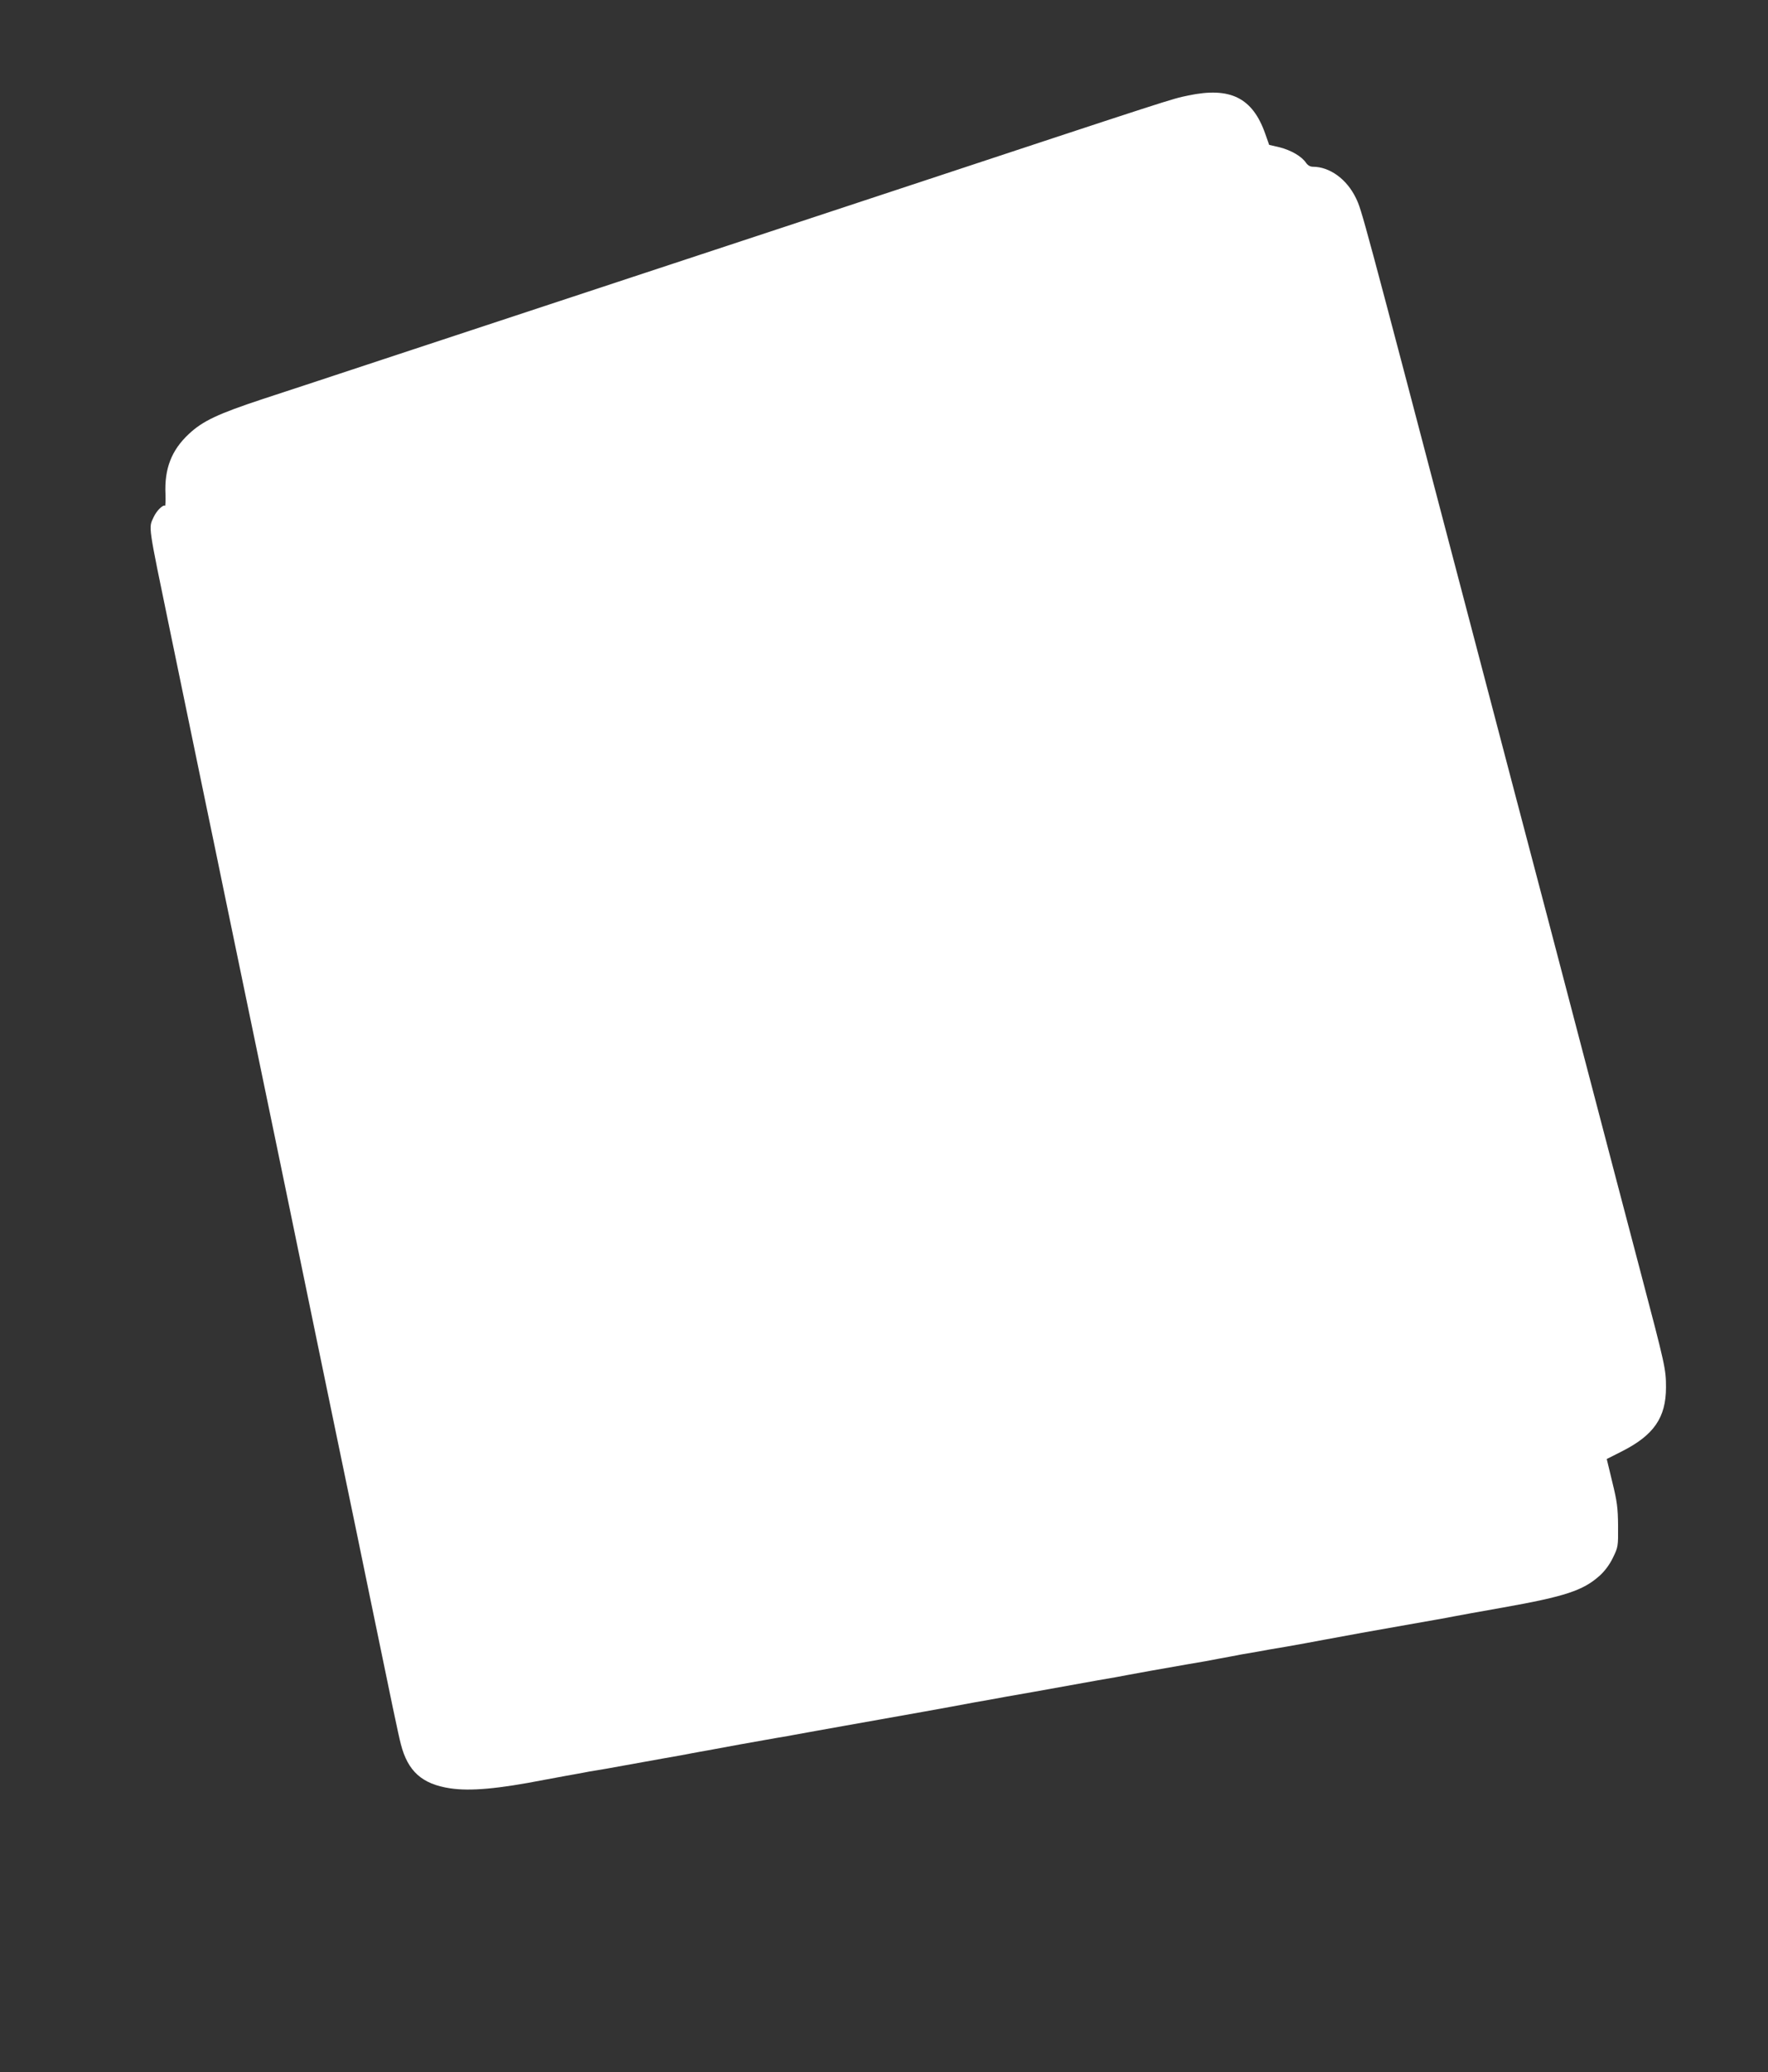 <?xml version="1.0" standalone="no"?>
<!DOCTYPE svg PUBLIC "-//W3C//DTD SVG 20010904//EN"
 "http://www.w3.org/TR/2001/REC-SVG-20010904/DTD/svg10.dtd">
<svg version="1.0" xmlns="http://www.w3.org/2000/svg"
 width="1092pt" height="1280pt" viewBox="0 0 1092 1280"
 preserveAspectRatio="xMidYMid meet">
<rect x="0" y="0" width="1092" height="1280" fill="#333333" stroke="none"/>
<g transform="translate(0,1280) scale(0.1,-0.1)"
fill="#ffffff" stroke="none">
<path d="M7339 12210 c-106 -22 -60 -7 -1884 -610 -280 -93 -976 -322 -1545
-510 -569 -188 -1264 -417 -1545 -510 -280 -93 -615 -203 -743 -245 -275 -91
-370 -135 -456 -216 -107 -100 -151 -214 -144 -371 1 -42 0 -75 -3 -72 -13 8
-52 -31 -70 -70 -32 -70 -37 -33 101 -701 178 -860 211 -1022 240 -1160 16
-77 57 -273 90 -435 34 -162 85 -412 115 -555 30 -143 81 -390 114 -550 33
-159 85 -409 115 -555 30 -146 89 -429 130 -630 41 -201 141 -682 221 -1070
81 -388 175 -844 210 -1015 135 -656 176 -852 191 -909 43 -167 131 -246 304
-272 125 -19 298 -3 580 52 41 8 102 19 135 25 33 6 80 14 105 19 25 5 63 12
85 15 22 3 99 17 170 30 72 13 184 33 250 45 66 11 140 25 165 30 25 5 72 13
105 19 33 6 121 22 195 36 74 13 176 31 225 40 50 8 101 17 114 20 12 2 77 14
144 26 67 12 140 25 162 29 38 7 140 25 483 86 160 29 195 35 322 59 47 8 137
24 200 36 63 11 135 24 160 28 43 8 282 51 400 72 30 5 80 14 110 19 30 6 66
12 80 15 30 6 214 39 370 66 63 10 151 26 195 35 44 8 104 19 133 25 28 5 76
13 105 18 28 6 106 19 172 30 66 12 170 30 230 42 170 32 272 50 555 100 96
17 207 36 245 44 64 12 139 26 310 56 382 68 494 105 596 197 30 27 61 68 81
110 32 66 33 69 32 197 -1 112 -6 150 -36 272 l-34 141 93 47 c198 100 273
209 273 396 0 112 -5 134 -154 700 -115 436 -223 848 -577 2199 -72 272 -163
621 -204 775 -40 154 -182 694 -315 1200 -628 2393 -629 2397 -665 2471 -56
117 -162 194 -266 194 -17 0 -32 9 -43 25 -26 39 -92 77 -162 95 l-65 15 -24
68 c-78 223 -216 292 -476 237z"/>
</g>
</svg>

